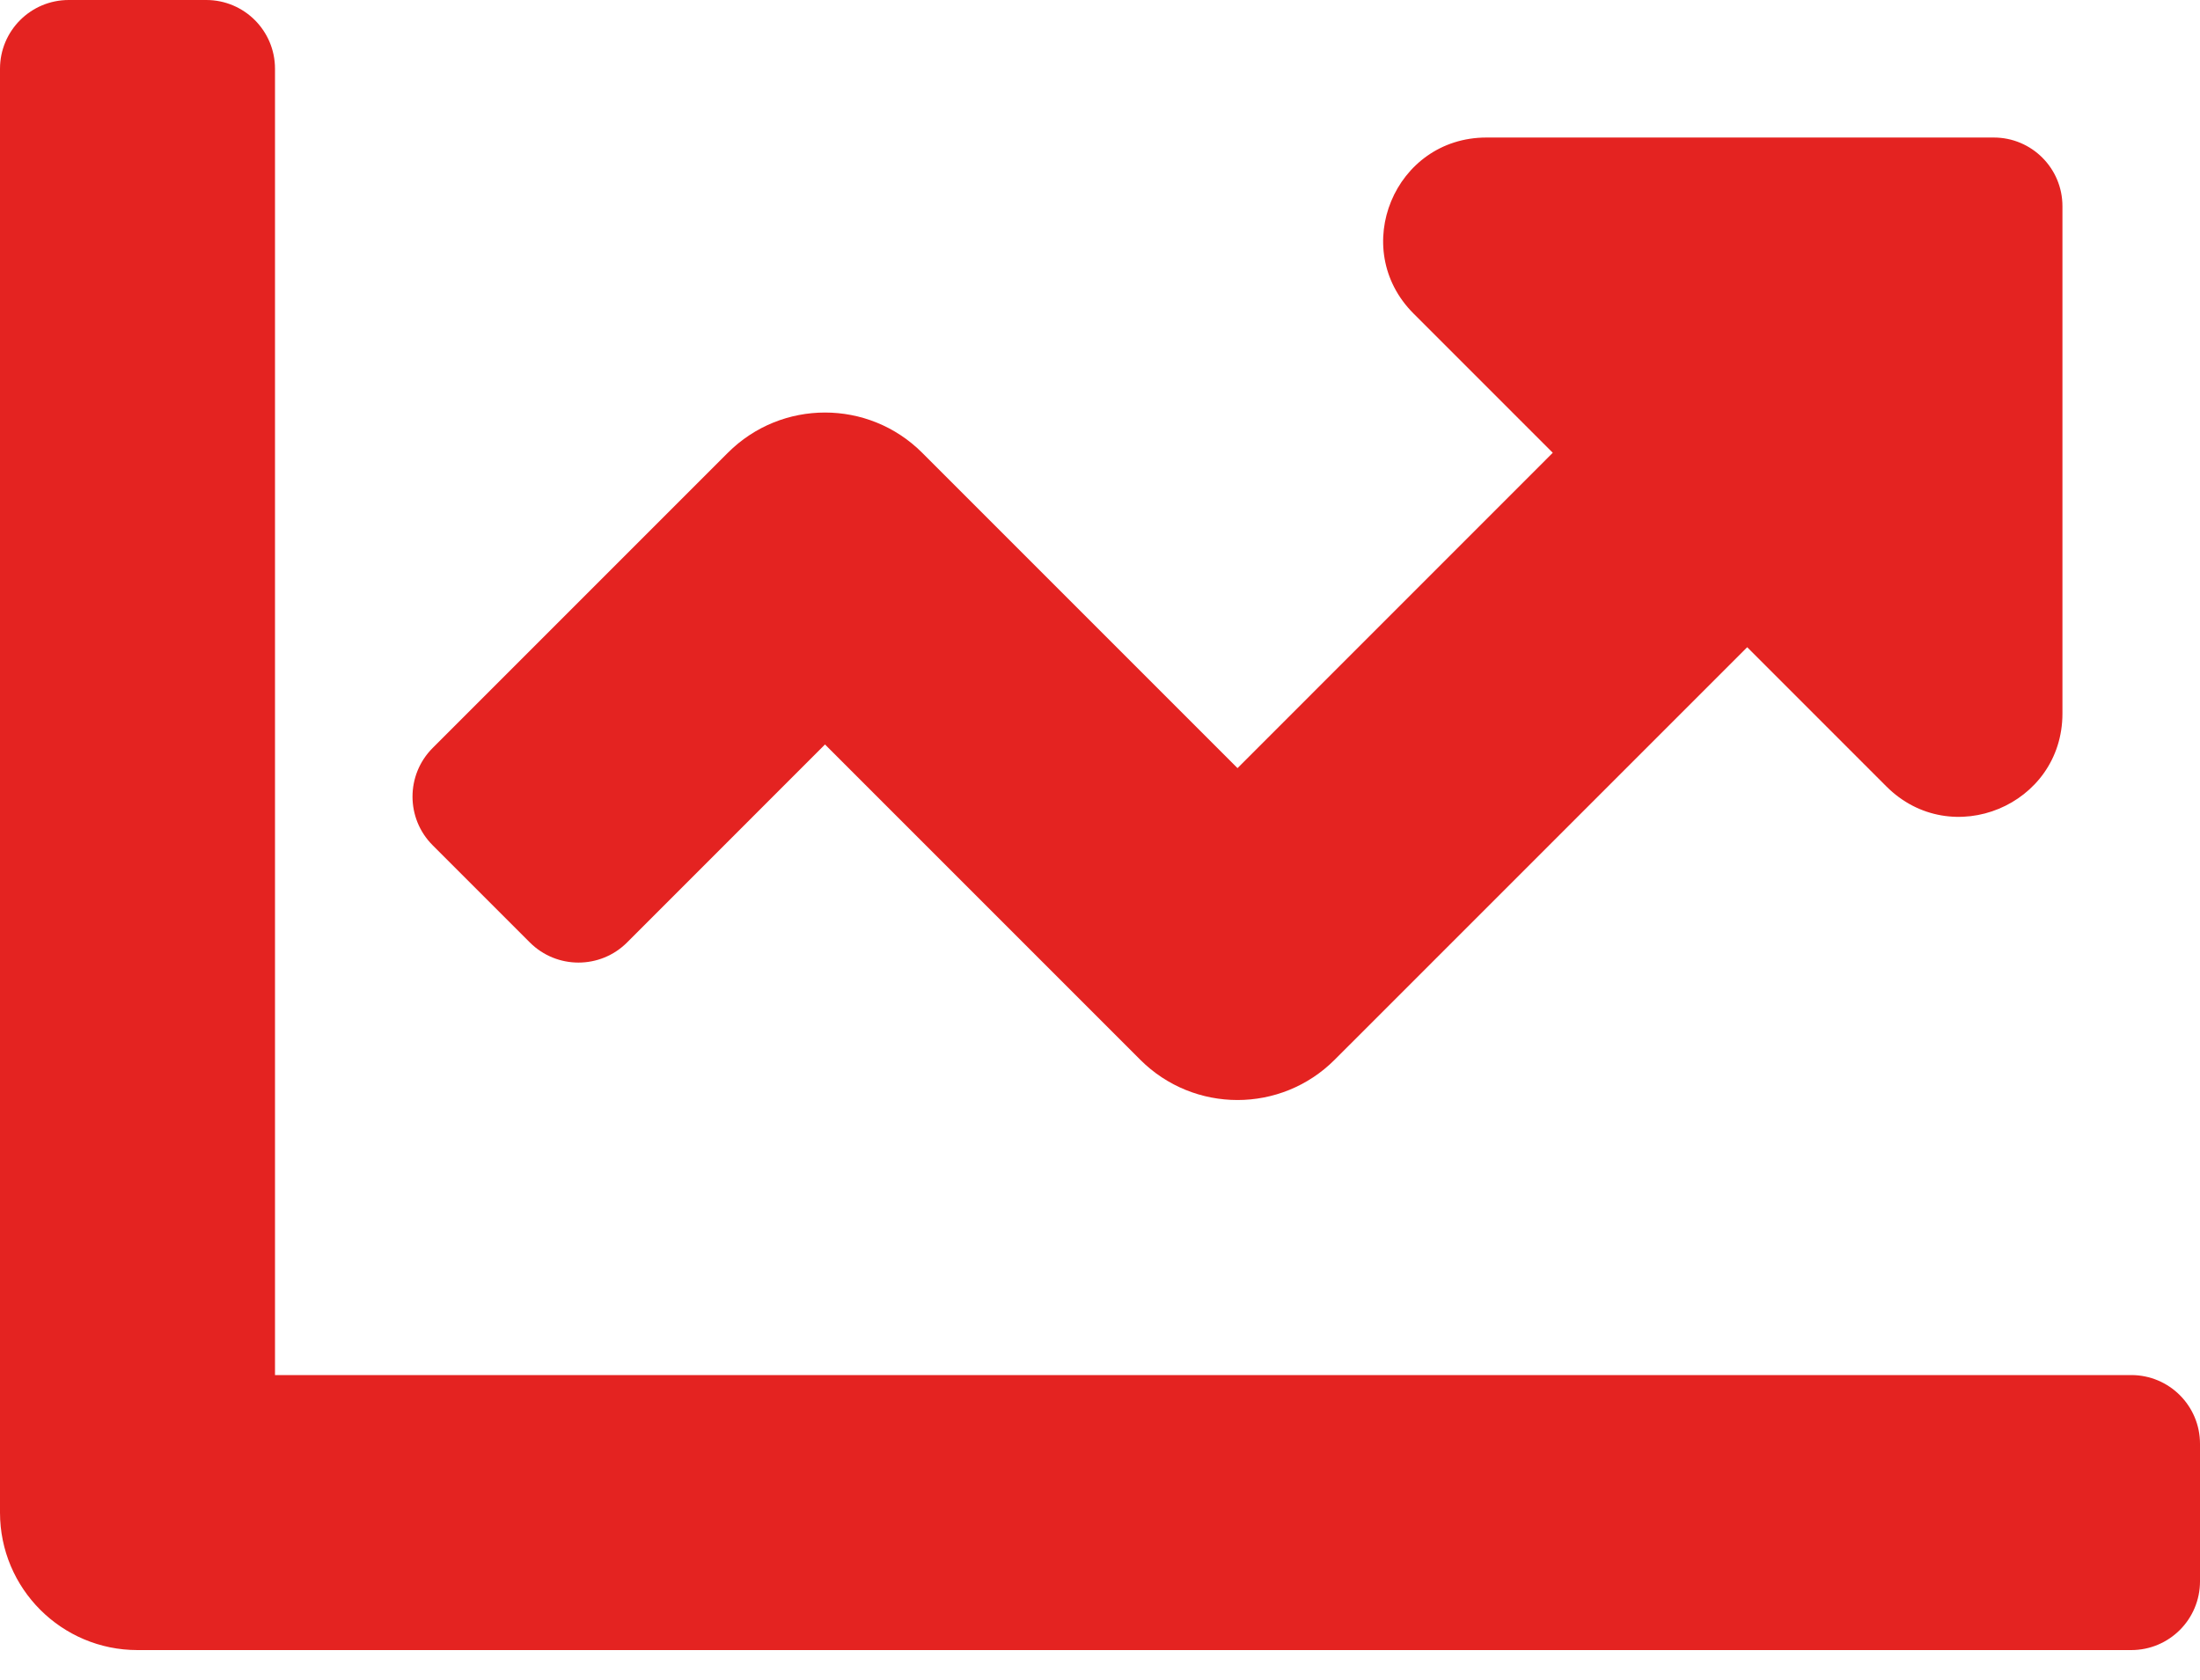 <svg width="55" height="42" viewBox="0 0 55 42" fill="none" xmlns="http://www.w3.org/2000/svg">
<path d="M53.281 34.375H6.875V1.719C6.875 0.769 6.106 0 5.156 0H1.719C0.769 0 0 0.769 0 1.719V37.812C0 39.711 1.539 41.25 3.438 41.25H53.281C54.231 41.25 55 40.481 55 39.531V36.094C55 35.144 54.231 34.375 53.281 34.375ZM49.844 3.438H37.161C34.865 3.438 33.714 6.214 35.339 7.839L38.819 11.319L30.938 19.202L23.056 11.32C21.713 9.977 19.537 9.977 18.195 11.32L10.816 18.699C10.145 19.37 10.145 20.459 10.816 21.13L13.246 23.56C13.918 24.231 15.006 24.231 15.677 23.56L20.625 18.611L28.506 26.492C29.849 27.835 32.026 27.835 33.367 26.492L43.68 16.18L47.16 19.66C48.785 21.285 51.561 20.134 51.561 17.837V5.156C51.562 4.207 50.793 3.438 49.844 3.438Z" fill="#E42321"/>
</svg>
